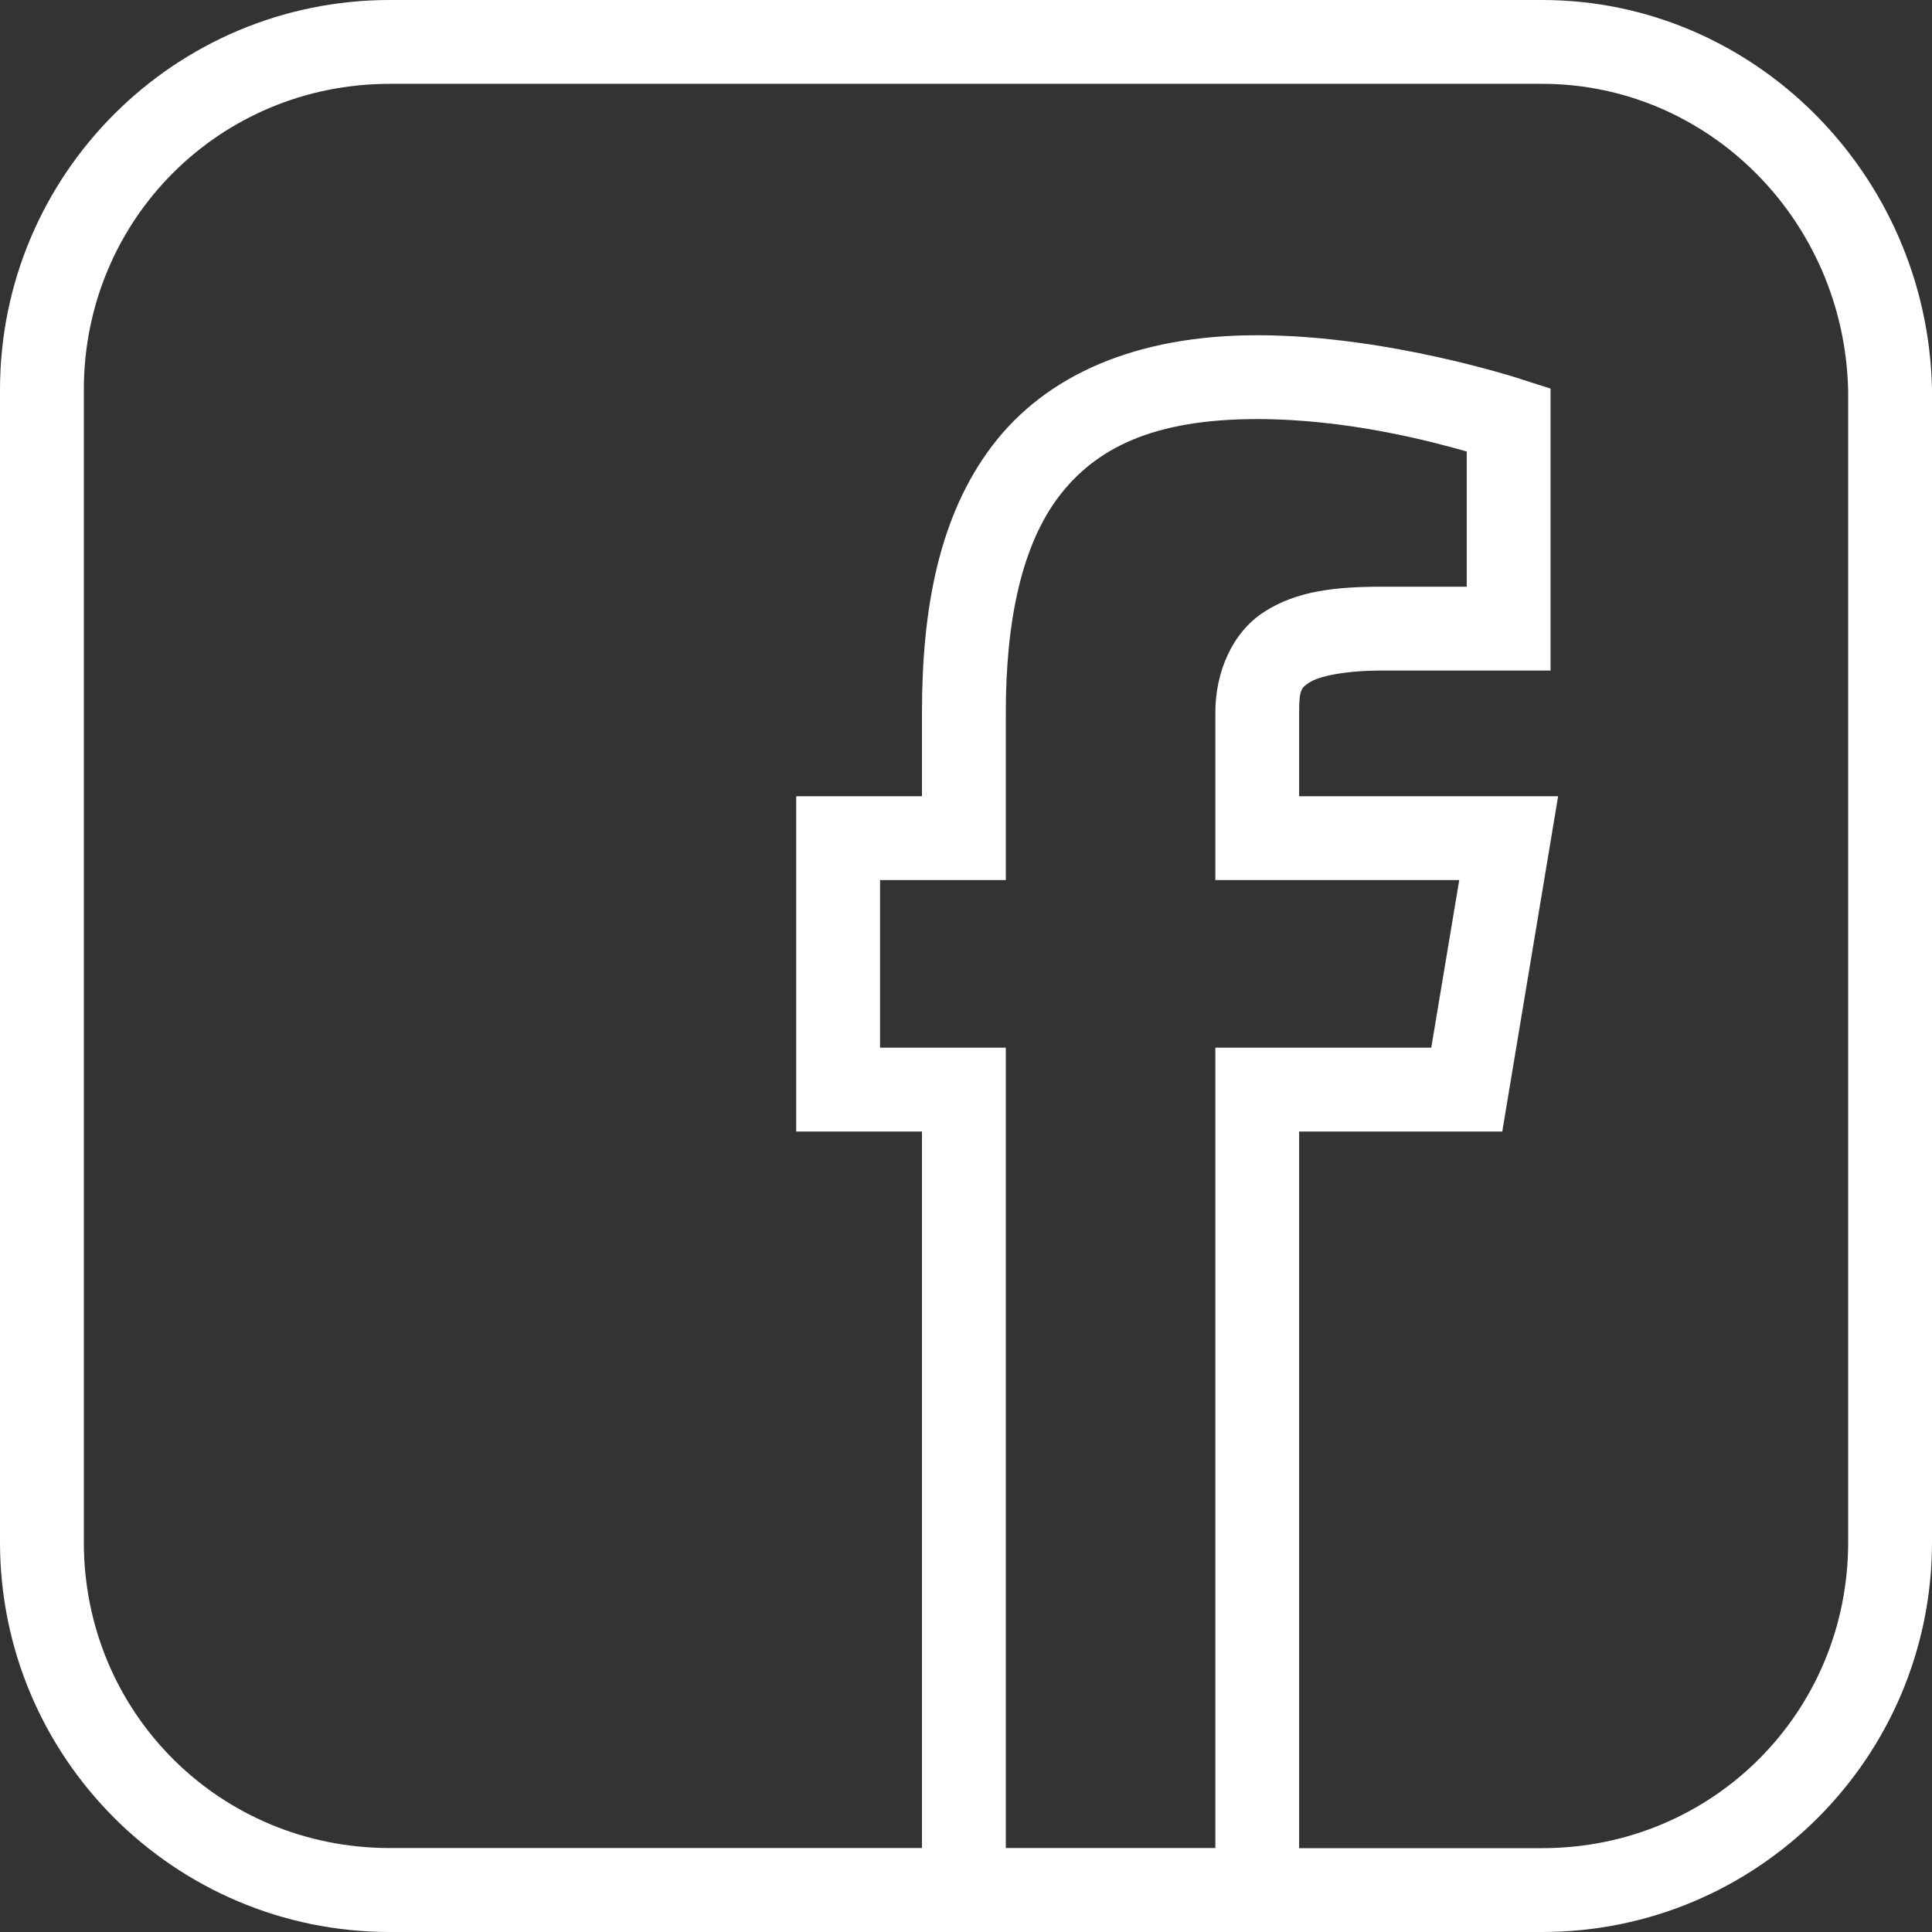 <svg width="33" height="33" viewBox="0 0 33 33" fill="none" xmlns="http://www.w3.org/2000/svg">
<rect x="0" y="0" width="33" height="33" fill="#333333" stroke="none"/>
<path d="M6.658 0C2.981 0 0 2.981 0 6.658V26.342C0 30.019 2.981 33 6.658 33H26.342C30.019 33 33 30.019 33 26.342V6.641C32.919 2.972 29.955 0 26.342 0H6.658ZM6.658 1.432H26.342C29.172 1.432 31.504 3.755 31.568 6.674V26.342C31.568 29.25 29.25 31.568 26.342 31.568H22.19V19.327H25.66L26.614 13.6H22.19V12.169C22.19 11.774 22.229 11.744 22.372 11.654C22.512 11.562 22.928 11.453 23.622 11.453H26.485V6.638L25.99 6.479C25.99 6.479 23.714 5.726 21.474 5.726C19.397 5.726 17.864 6.409 16.95 7.611C16.036 8.813 15.748 10.404 15.748 12.169V13.6H13.6V19.327H15.748V31.566H6.658C3.75 31.566 1.432 29.25 1.432 26.342V6.658C1.432 3.75 3.75 1.432 6.658 1.432ZM21.474 7.158C23.026 7.158 24.463 7.544 25.053 7.712V10.021H23.622C22.814 10.021 22.154 10.091 21.597 10.449C21.041 10.804 20.759 11.489 20.759 12.169V15.032H24.925L24.447 17.895H20.759V31.566H17.18V17.895H15.032V15.032H17.18V12.169C17.18 10.567 17.465 9.297 18.088 8.478C18.715 7.659 19.688 7.158 21.474 7.158Z" fill="white"/>
</svg>
